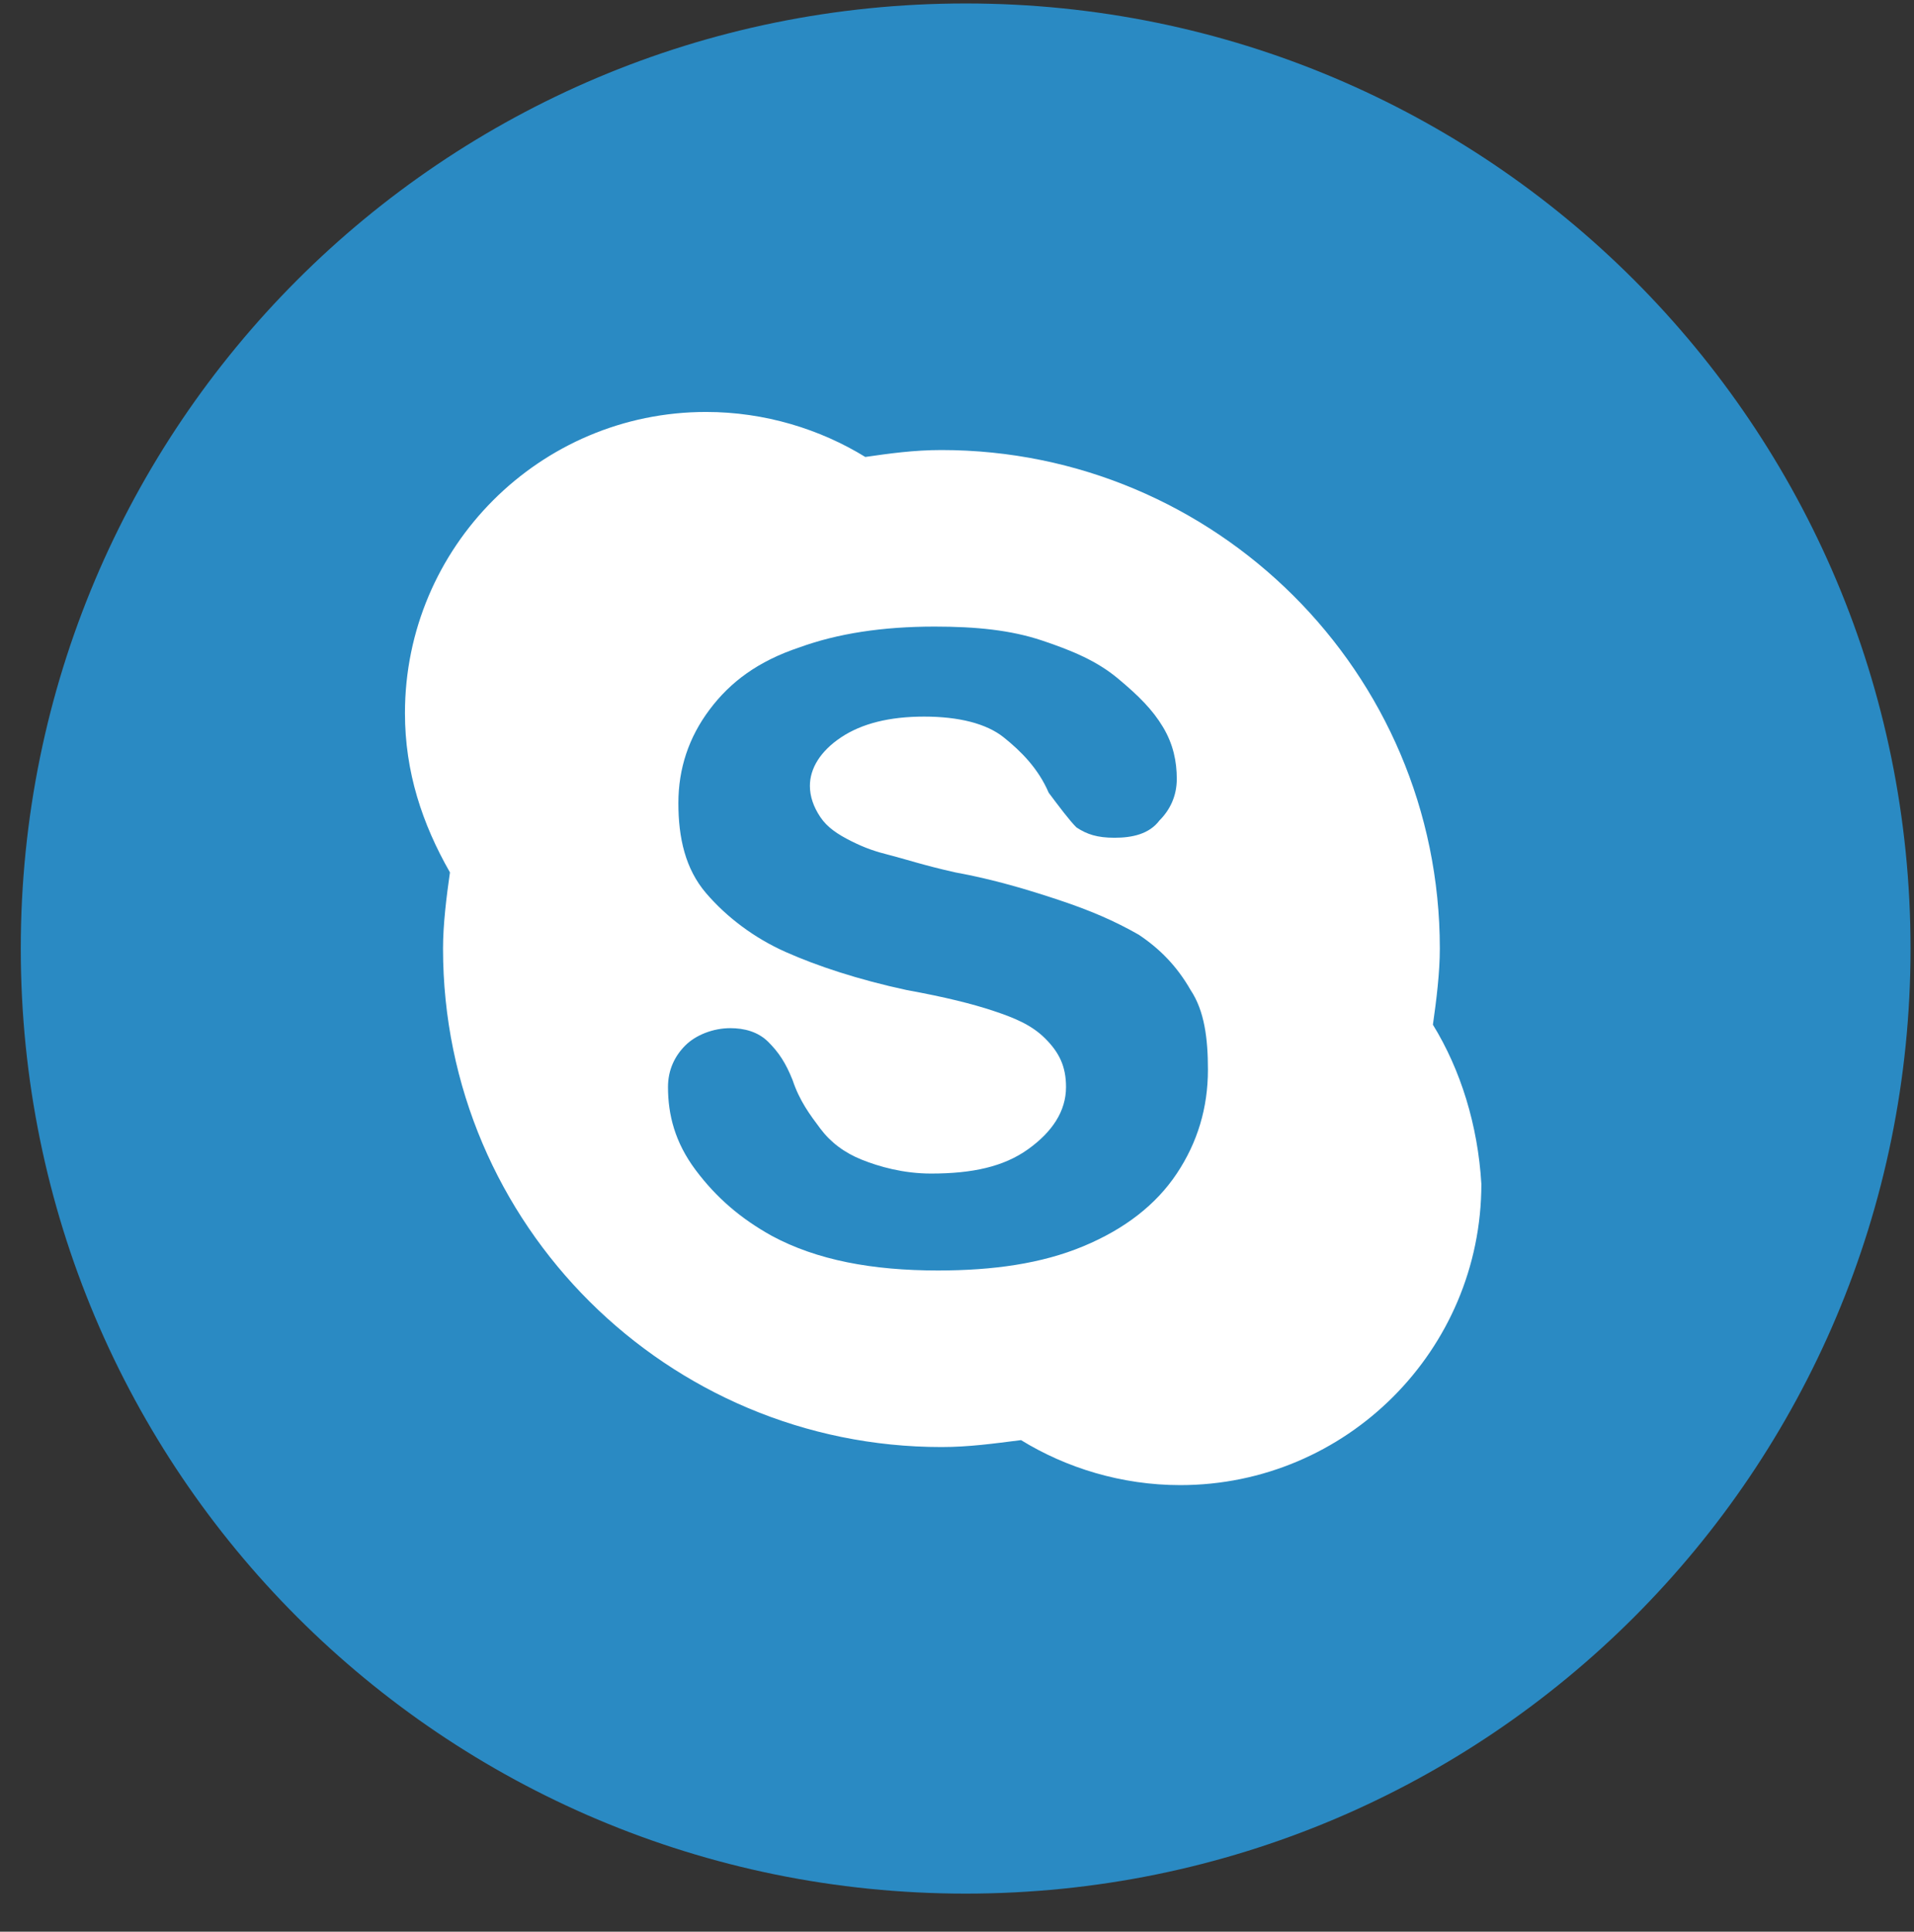 <svg version="1.1" id="Layer_1" xmlns="http://www.w3.org/2000/svg" xmlns:xlink="http://www.w3.org/1999/xlink" x="0px" y="0px"
	 width="55.3px" height="55.8px" viewBox="0 0 55.3 55.8" enable-background="new 0 0 55.3 55.8" xml:space="preserve">
<rect x="0" y="0" width="55.3" height="55.8" fill="#333333" stroke="none"/>
<g>
	<g>
		<defs>
			<rect id="SVGID_1_" x="0.6" y="0" width="54.7" height="54.9"/>
		</defs>
		<clipPath id="SVGID_2_">
			<use xlink:href="#SVGID_1_"  overflow="visible"/>
		</clipPath>
		<path clip-path="url(#SVGID_2_)" fill="#2A8AC3" d="M55.2,27.4c0,15.1-12.2,27.3-27.3,27.3c-15.1,0-27.3-12.2-27.3-27.3
			c0-15.1,12.2-27.3,27.3-27.3C43,0.1,55.2,12.3,55.2,27.4"/>
	</g>
</g>
<g>
	<g>
		<defs>
			<rect id="SVGID_3_" x="0" y="0" width="54.7" height="54.9"/>
		</defs>
		<clipPath id="SVGID_4_">
			<use xlink:href="#SVGID_3_"  overflow="visible"/>
		</clipPath>
		<path clip-path="url(#SVGID_4_)" fill="#2D84A6" d="M53.9,33.8"/>
	</g>
	<g>
		<defs>
			<rect id="SVGID_5_" x="0" y="0" width="54.7" height="54.9"/>
		</defs>
		<clipPath id="SVGID_6_">
			<use xlink:href="#SVGID_5_"  overflow="visible"/>
		</clipPath>
		<path clip-path="url(#SVGID_6_)" fill="#FFFFFF" d="M41.4,29.6c0.1-0.7,0.2-1.5,0.2-2.2c0-8-6.5-14.4-14.4-14.4
			c-0.8,0-1.5,0.1-2.2,0.2c-1.3-0.8-2.9-1.3-4.6-1.3c-4.8,0-8.7,3.9-8.7,8.7c0,1.7,0.5,3.2,1.3,4.6c-0.1,0.7-0.2,1.5-0.2,2.2
			c0,8,6.5,14.4,14.4,14.4c0.8,0,1.5-0.1,2.3-0.2c1.3,0.8,2.9,1.3,4.6,1.3c4.8,0,8.7-3.9,8.7-8.7C42.7,32.5,42.2,30.9,41.4,29.6
			 M34,33.9c-0.6,0.9-1.5,1.6-2.7,2.1c-1.2,0.5-2.6,0.7-4.2,0.7c-1.9,0-3.5-0.3-4.8-1c-0.9-0.5-1.6-1.1-2.2-1.9
			c-0.6-0.8-0.8-1.6-0.8-2.4c0-0.5,0.2-0.9,0.5-1.2c0.3-0.3,0.8-0.5,1.3-0.5c0.4,0,0.8,0.1,1.1,0.4c0.3,0.3,0.5,0.6,0.7,1.1
			c0.2,0.6,0.5,1,0.8,1.4c0.3,0.4,0.7,0.7,1.2,0.9c0.5,0.2,1.2,0.4,2,0.4c1.2,0,2.1-0.2,2.8-0.7c0.7-0.5,1.1-1.1,1.1-1.8
			c0-0.6-0.2-1-0.6-1.4c-0.4-0.4-0.9-0.6-1.5-0.8c-0.6-0.2-1.4-0.4-2.5-0.6c-1.4-0.3-2.6-0.7-3.5-1.1c-0.9-0.4-1.7-1-2.3-1.7
			c-0.6-0.7-0.8-1.6-0.8-2.6c0-1,0.3-1.9,0.9-2.7c0.6-0.8,1.4-1.4,2.6-1.8c1.1-0.4,2.4-0.6,3.9-0.6c1.2,0,2.2,0.1,3.1,0.4
			c0.9,0.3,1.6,0.6,2.2,1.1c0.6,0.5,1,0.9,1.3,1.4c0.3,0.5,0.4,1,0.4,1.5c0,0.5-0.2,0.9-0.5,1.2c-0.3,0.4-0.8,0.5-1.3,0.5
			c-0.5,0-0.8-0.1-1.1-0.3c-0.2-0.2-0.5-0.6-0.8-1c-0.3-0.7-0.8-1.2-1.3-1.6c-0.5-0.4-1.3-0.6-2.3-0.6c-1,0-1.8,0.2-2.4,0.6
			c-0.6,0.4-0.9,0.9-0.9,1.4c0,0.3,0.1,0.6,0.3,0.9c0.2,0.3,0.5,0.5,0.9,0.7c0.4,0.2,0.7,0.3,1.1,0.4c0.4,0.1,1,0.3,1.9,0.5
			c1.1,0.2,2.1,0.5,3,0.8c0.9,0.3,1.6,0.6,2.3,1c0.6,0.4,1.1,0.9,1.5,1.6c0.4,0.6,0.5,1.4,0.5,2.3C34.9,32,34.6,33,34,33.9"/>
	</g>
</g>
</svg>
